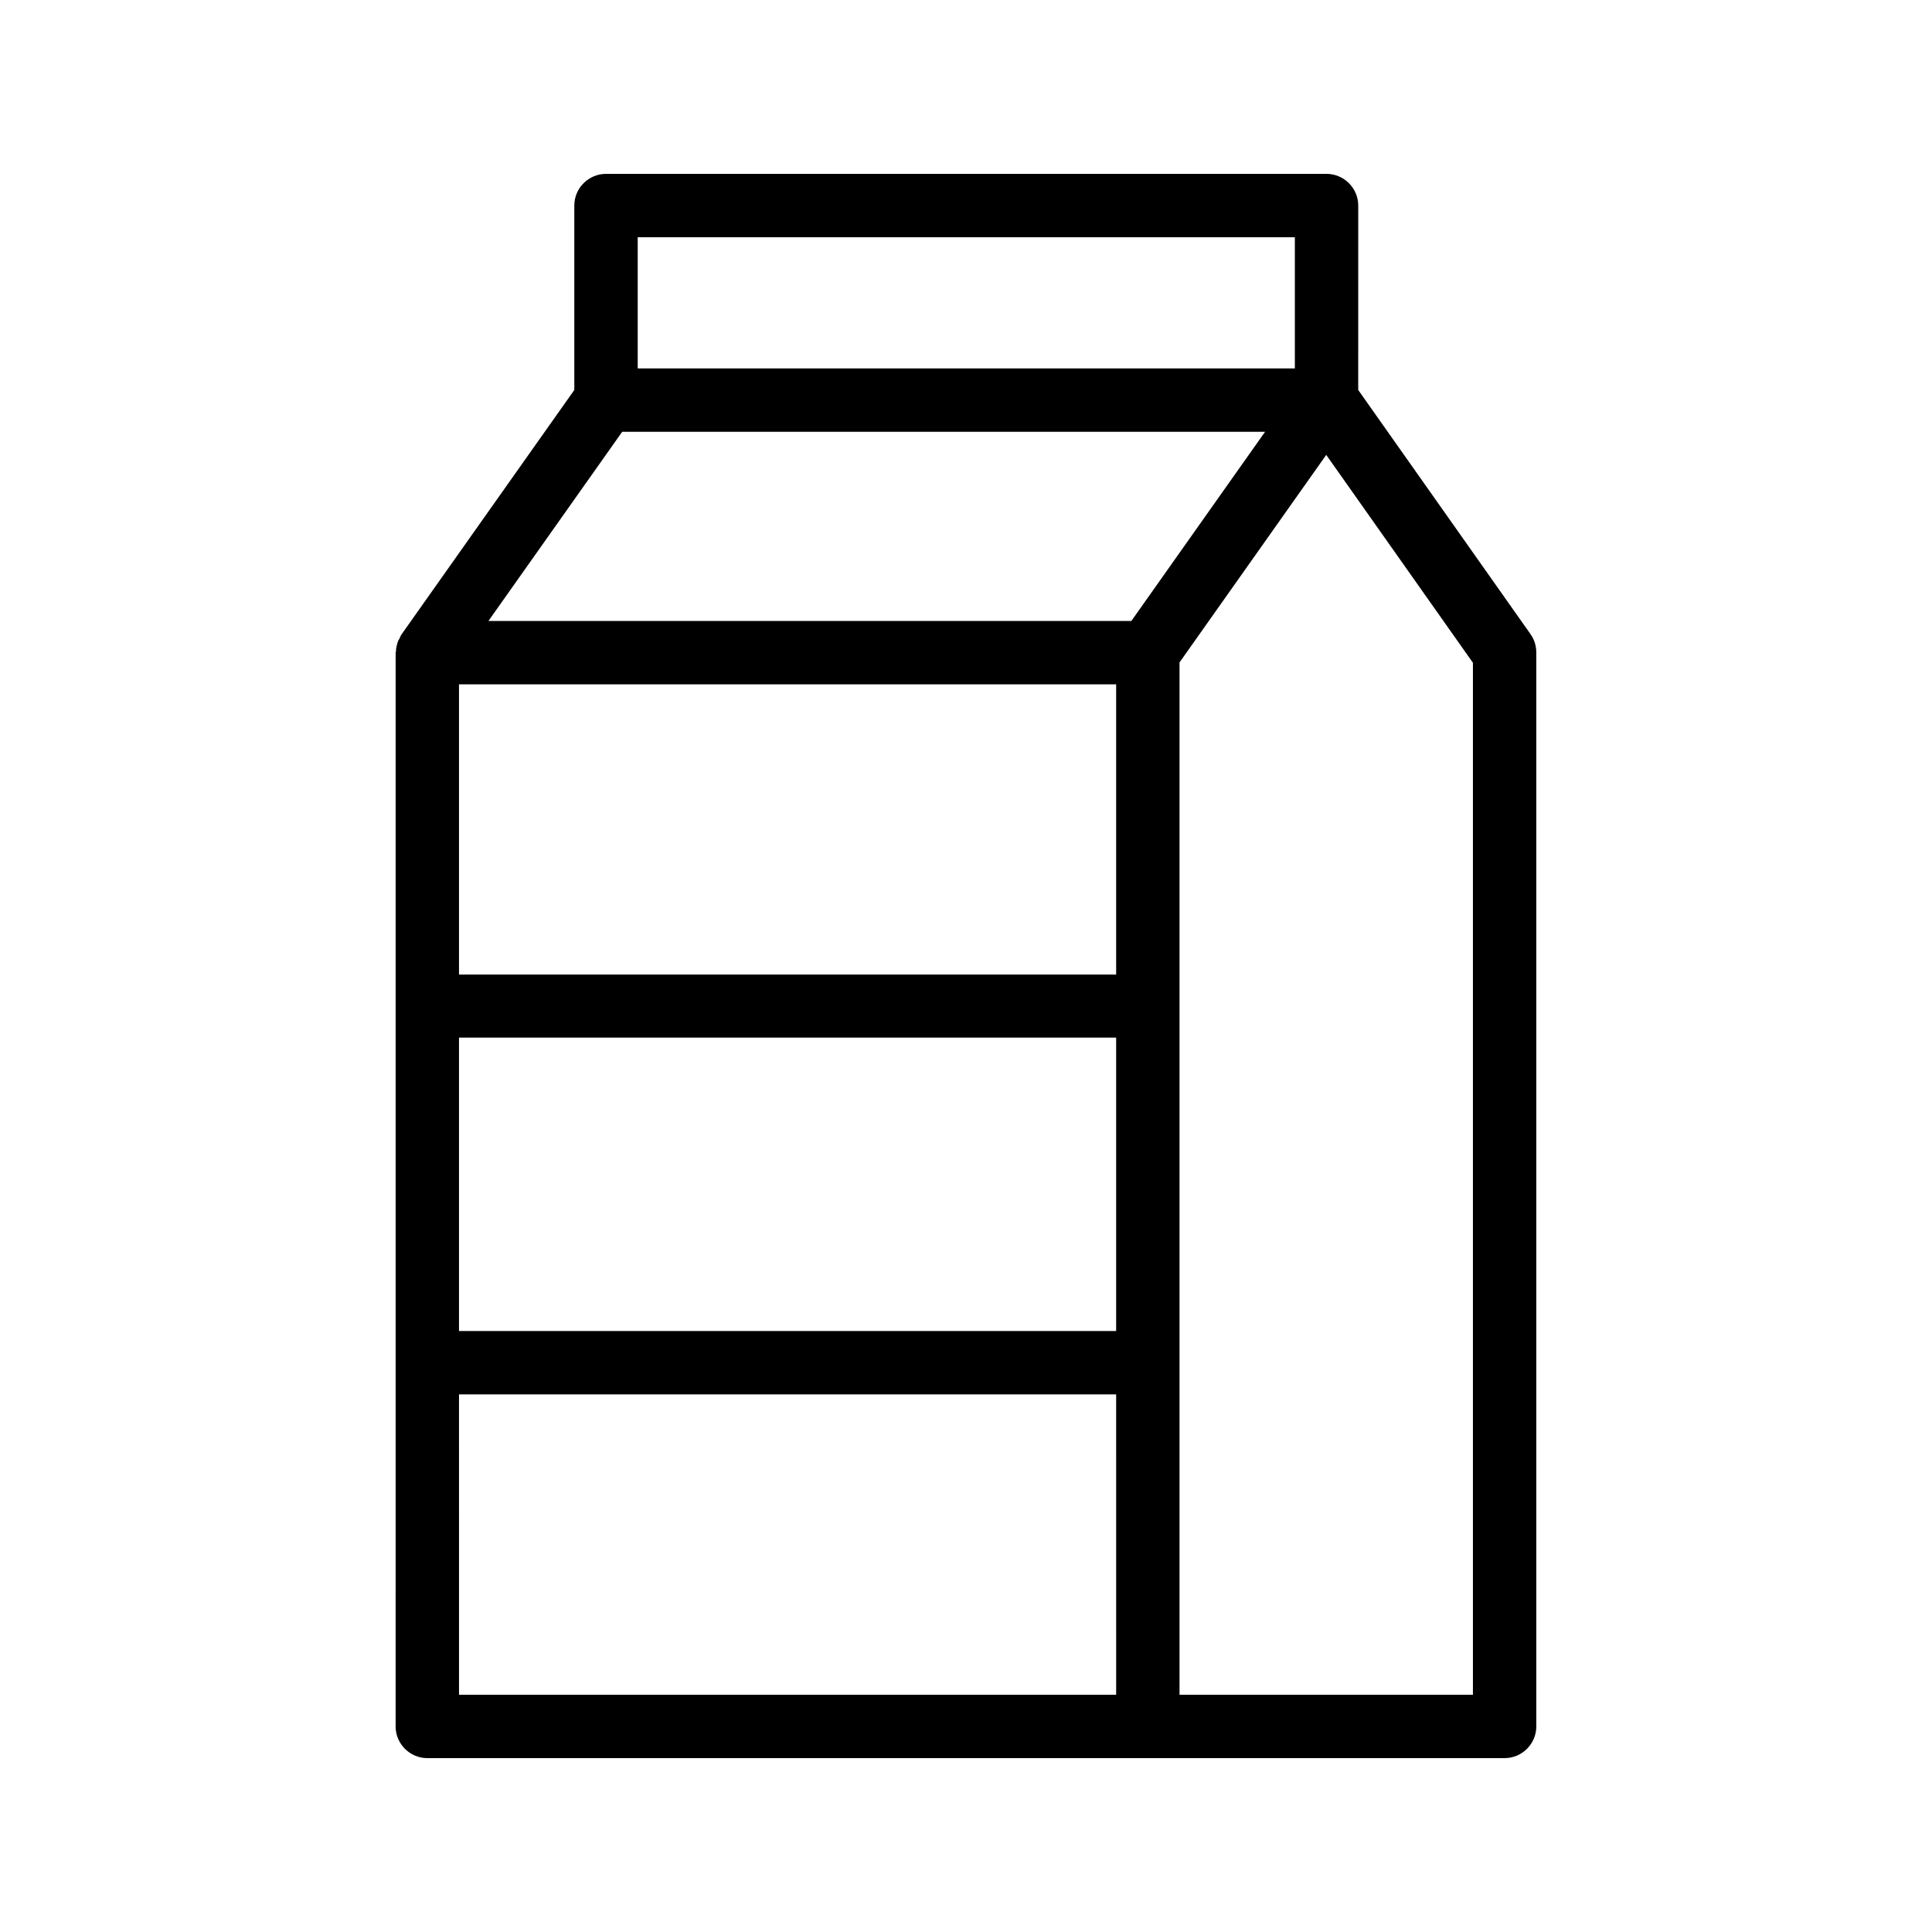 <?xml version="1.0" encoding="UTF-8"?>
<!-- Uploaded to: ICON Repo, www.svgrepo.com, Generator: ICON Repo Mixer Tools -->
<svg fill="#000000" width="800px" height="800px" version="1.1" viewBox="144 144 512 512" xmlns="http://www.w3.org/2000/svg">
 <path d="m257.25 609.92h285.49c4.617 0 8.398-3.777 8.398-8.398l-0.004-284.57c0-1.762-0.504-3.441-1.512-4.871l-45.68-64.738 0.004-48.867c0-4.617-3.777-8.398-8.398-8.398h-190.95c-4.617 0-8.398 3.777-8.398 8.398v48.871l-45.762 64.738c-0.25 0.336-0.418 0.754-0.586 1.176-0.082 0.168-0.25 0.336-0.336 0.586-0.336 0.922-0.586 1.848-0.586 2.856 0 0.082-0.082 0.168-0.082 0.25v196.66l-0.004 87.914c0 4.617 3.777 8.395 8.398 8.395zm277.09-290.28v273.48h-77.754v-273.57l38.879-55zm-221.34-112.77h174.15v34.762h-174.15zm-4.113 51.559h170.37l-35.434 50.129h-170.38zm-43.246 66.922h174.15v76.914h-174.15zm0 93.625h174.15v77.754h-174.15zm0 94.547h174.15l0.004 79.602h-174.15z"/>
</svg>